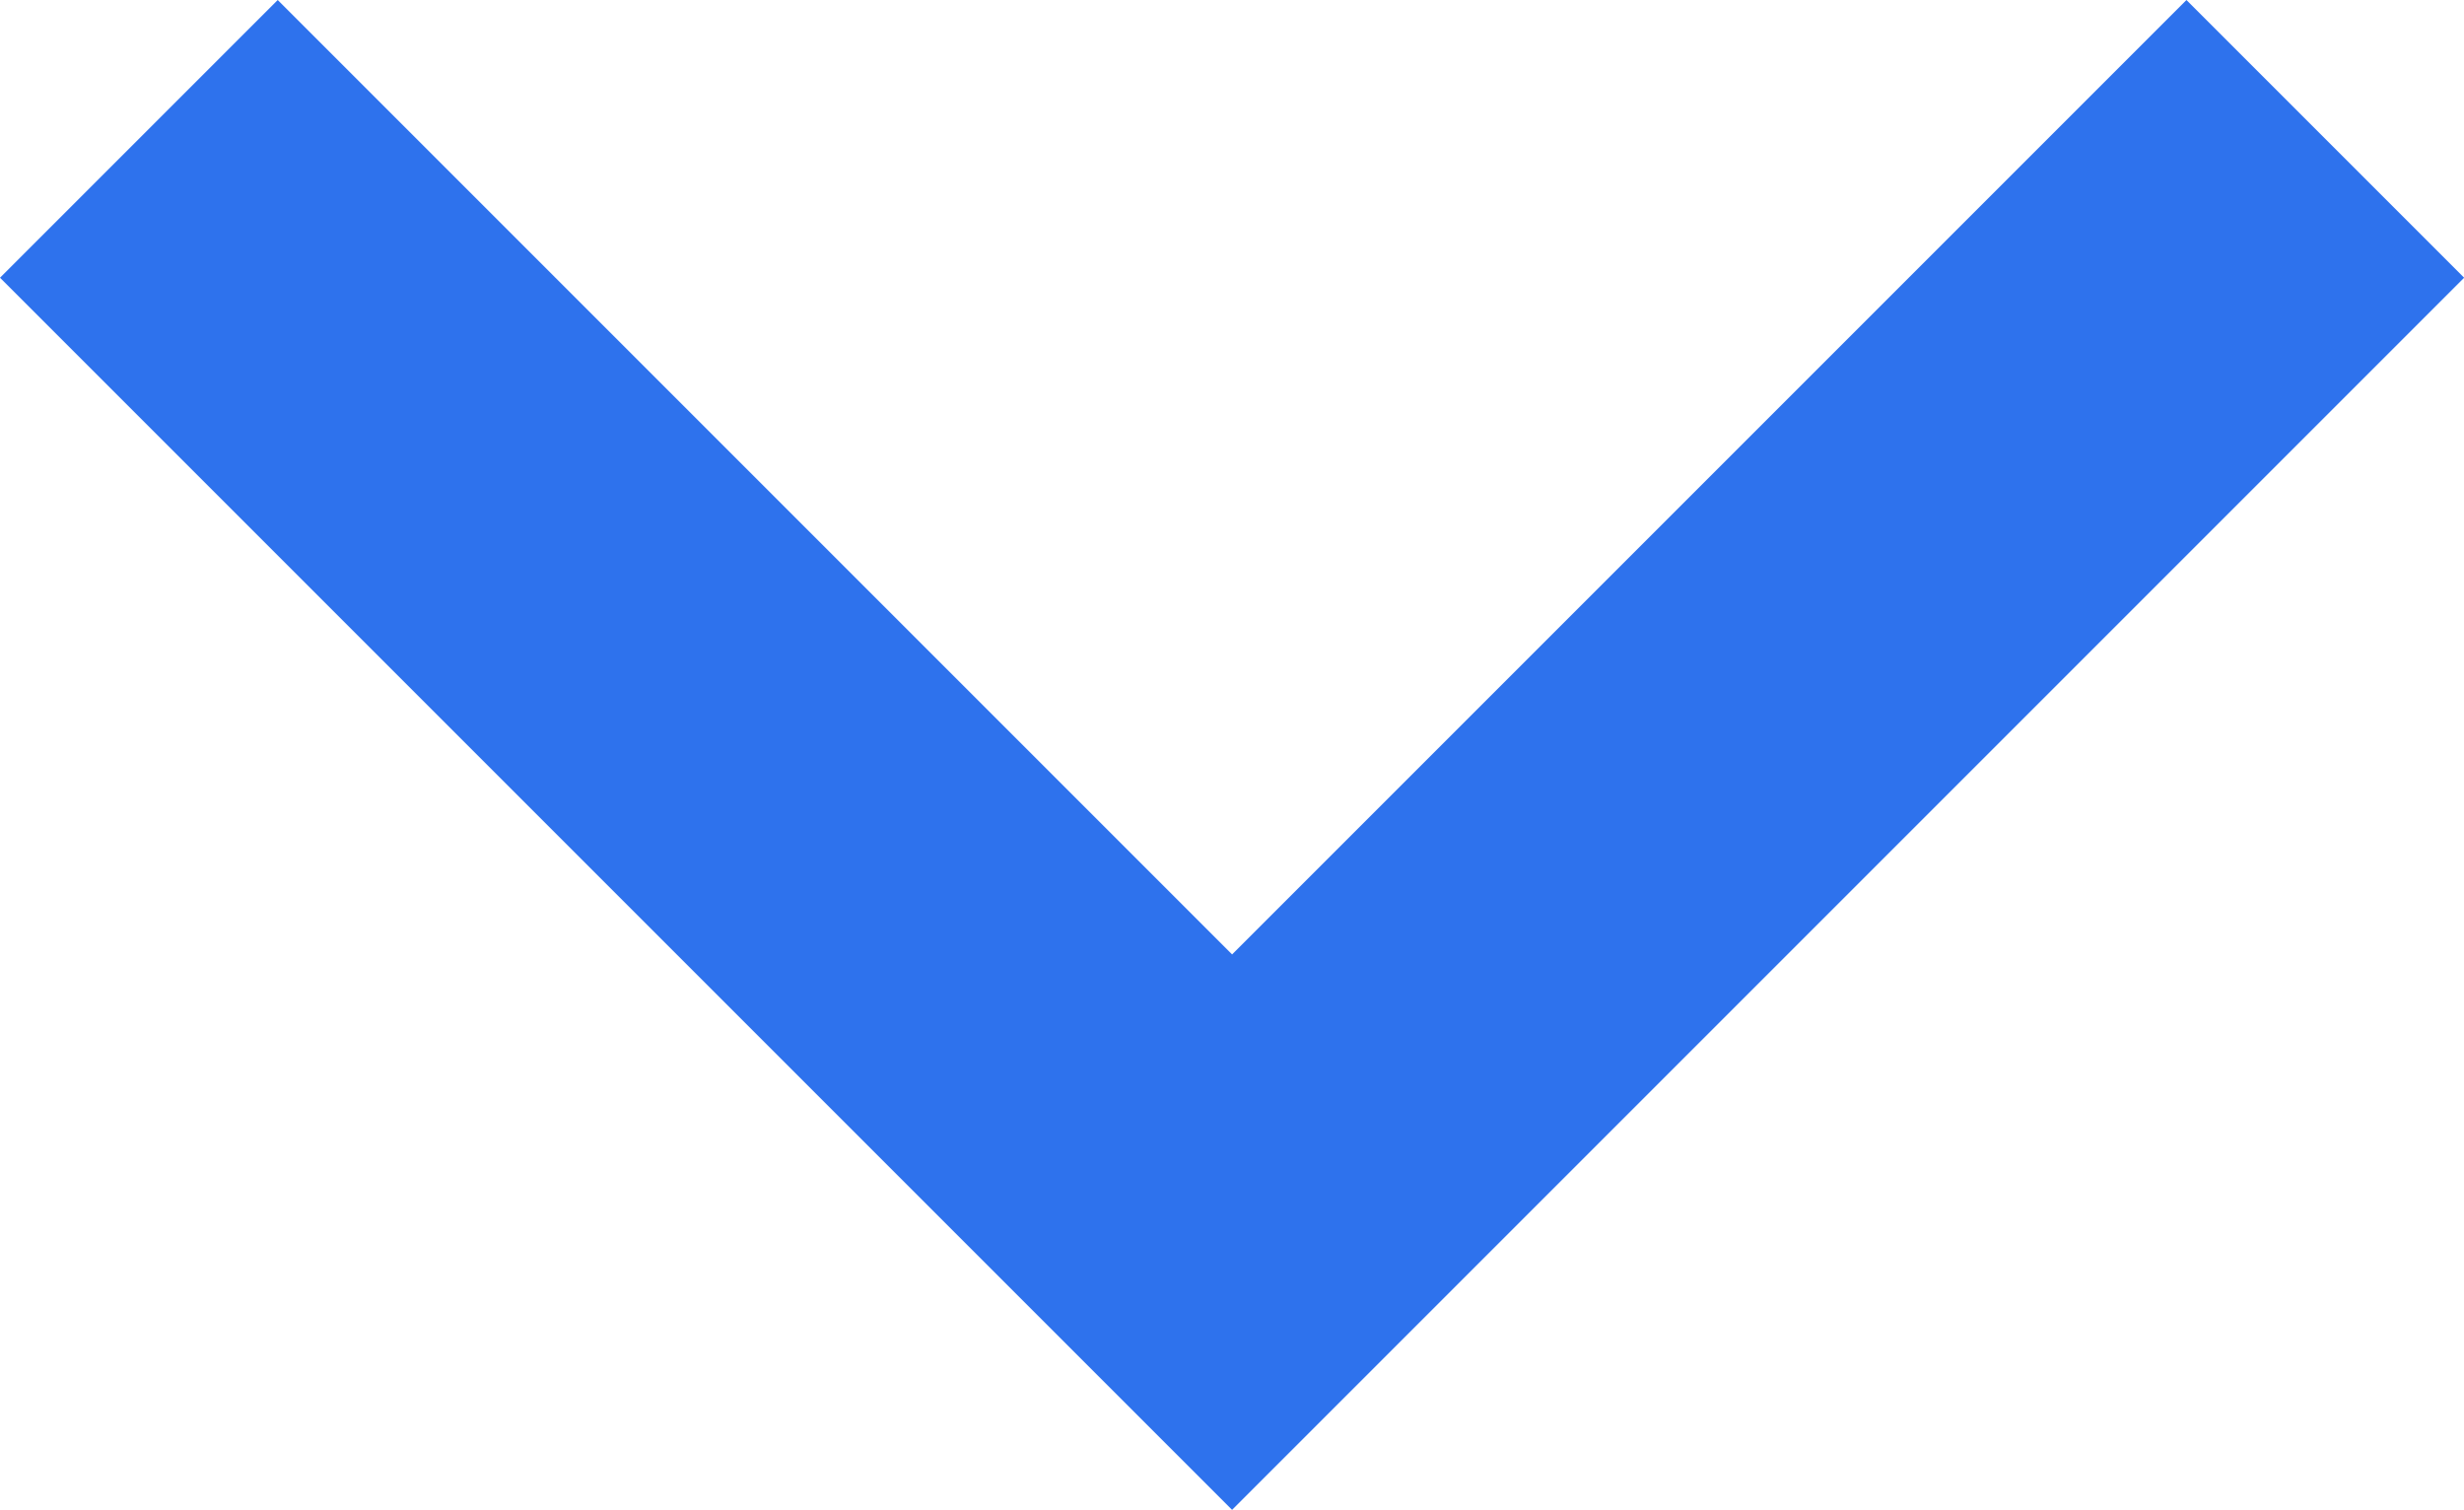 <svg xmlns="http://www.w3.org/2000/svg" width="15.685" height="9.611" viewBox="0 0 15.685 9.611">
  <path id="chevrondown" d="M519.531,576.533l-2.9-2.9-4.059-4.059,6.959-6.959" transform="translate(-561.731 520.415) rotate(-90)" fill="none" stroke="#2e72ed" stroke-width="2.5"/>
</svg>
